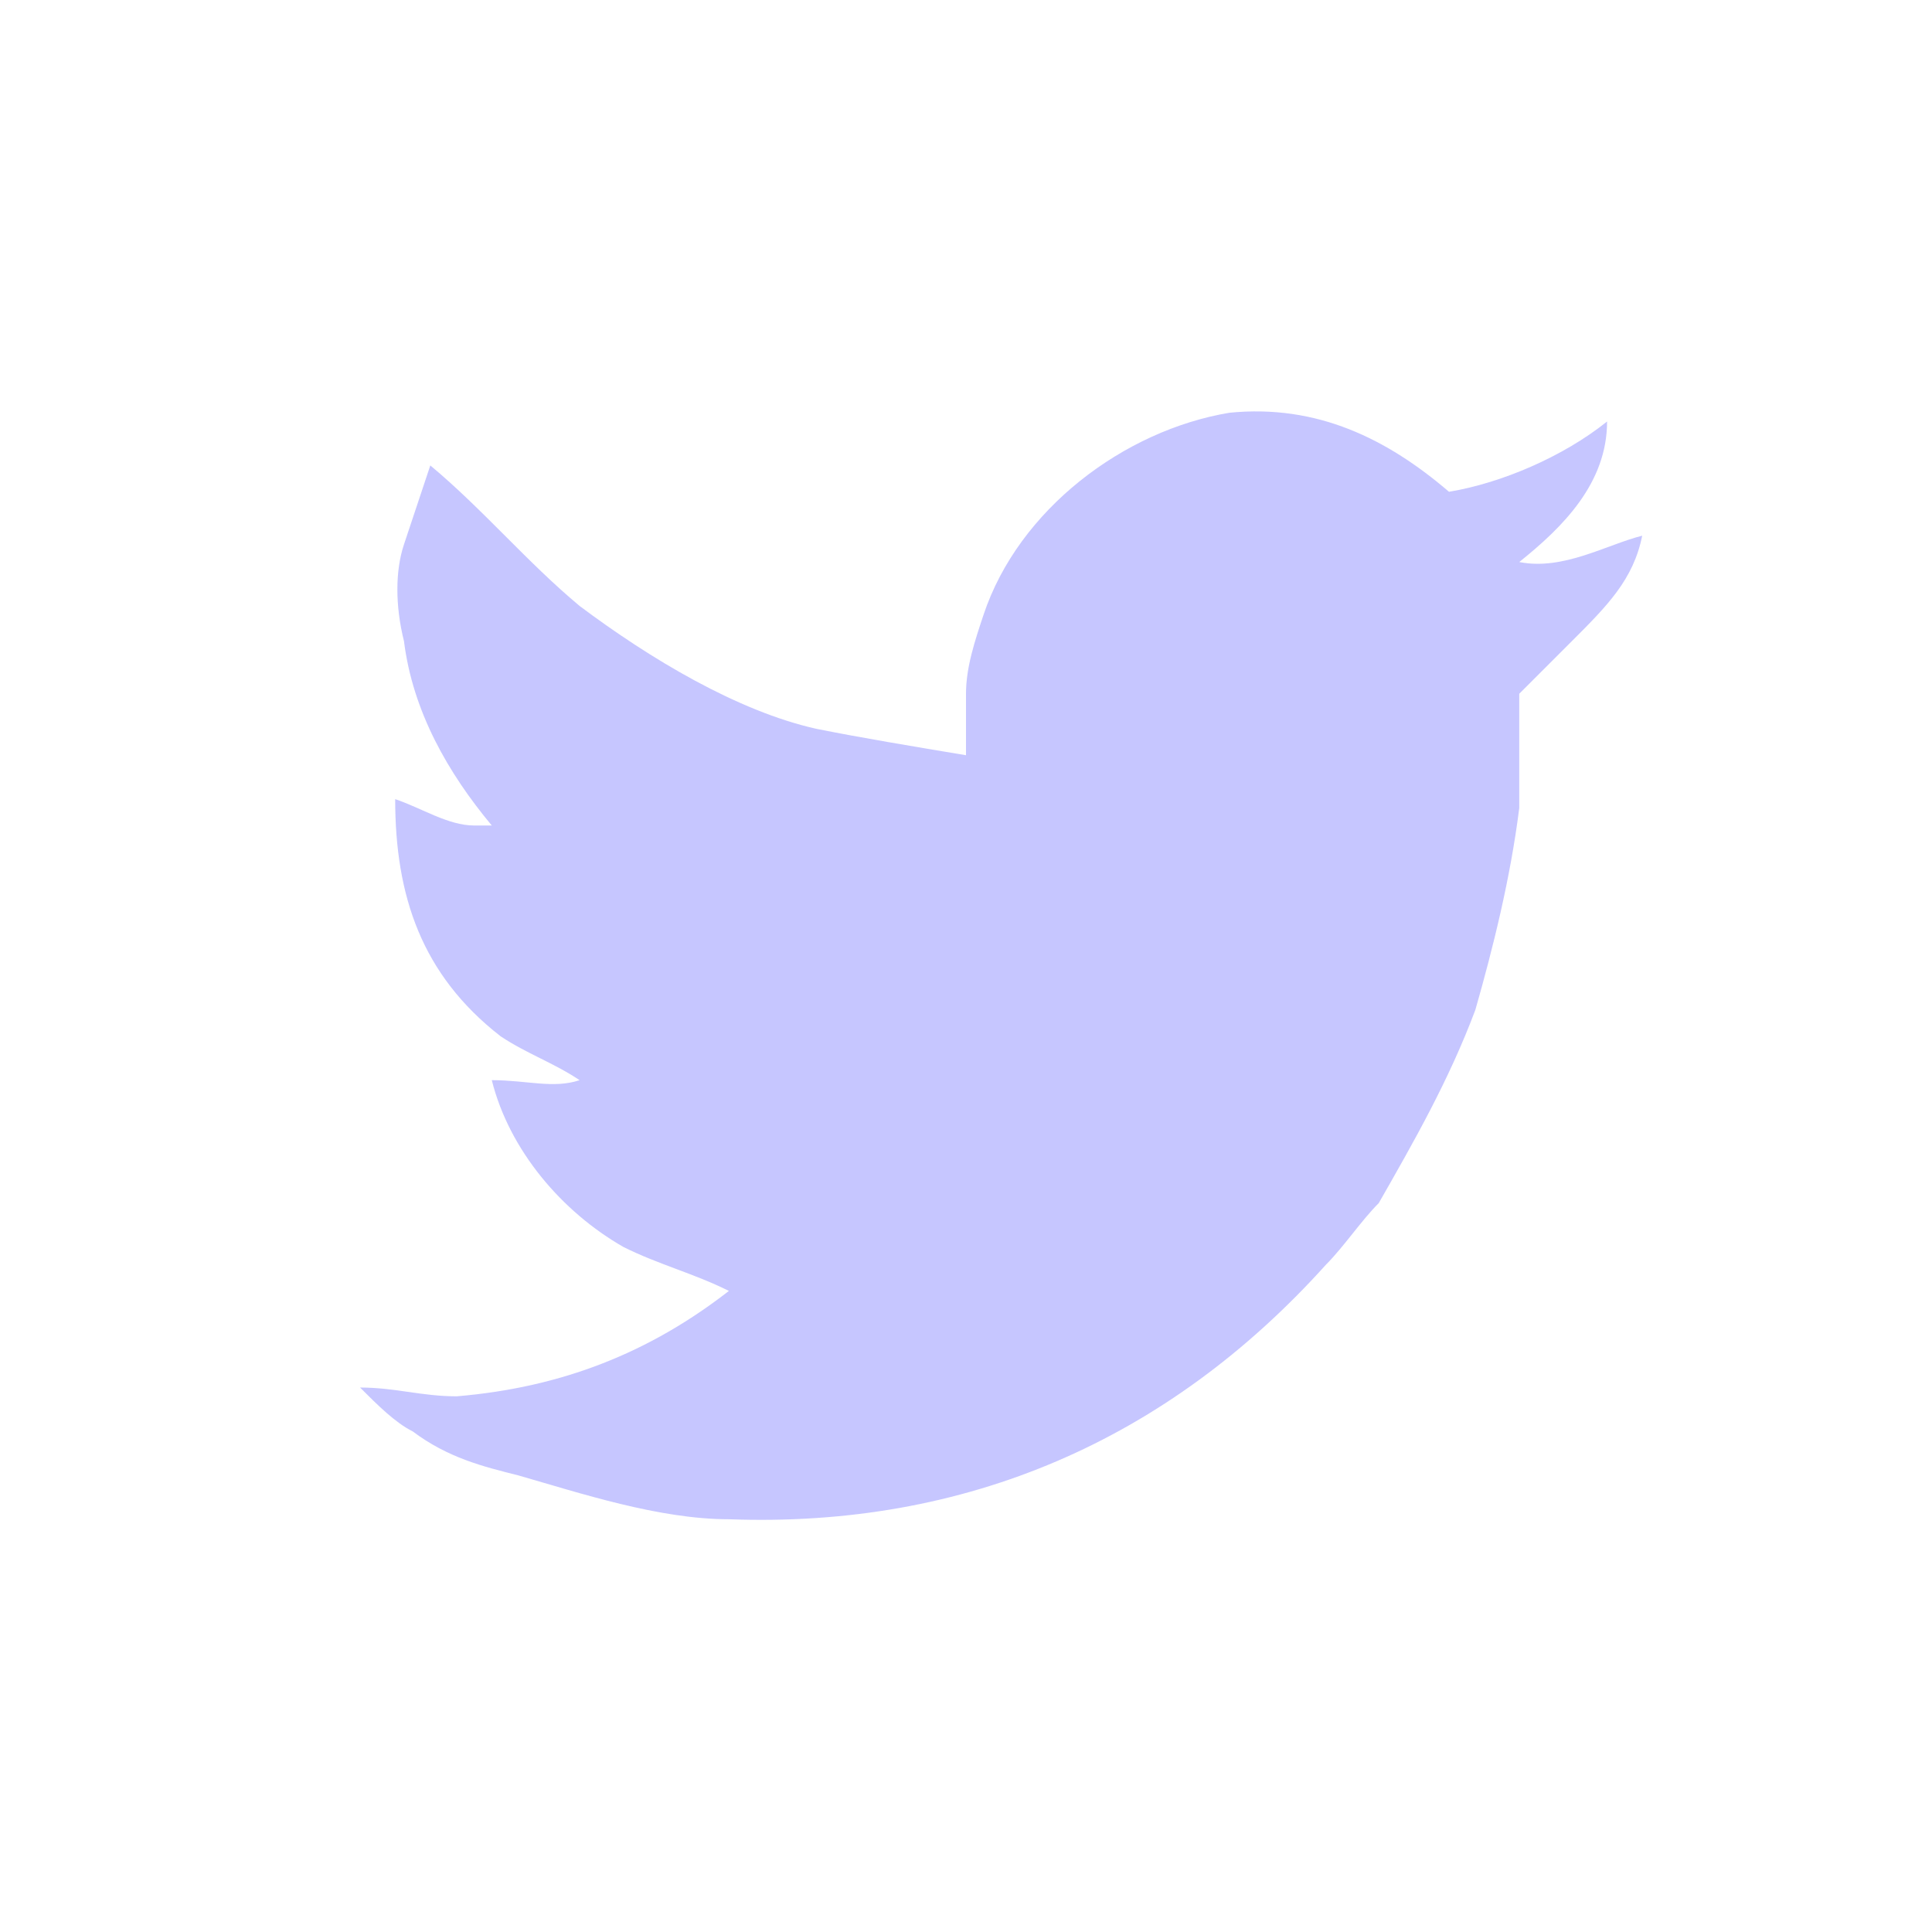 ﻿<!-- modelisto.com -->
<svg xmlns="http://www.w3.org/2000/svg" width="24" height="24" viewBox="0 0 22 22">
<path style="fill:#C6C6FF;" d="M14,4.7c1-0.1,1.8,0.3,2.5,0.9c0.6-0.1,1.3-0.4,1.8-0.8c0,0.7-0.5,1.2-1,1.6
	c0.5,0.1,1-0.2,1.4-0.3c-0.1,0.5-0.4,0.8-0.8,1.2c-0.1,0.1-0.3,0.3-0.4,0.4c0,0-0.1,0.1-0.2,0.2c0,0.1,0,0.3,0,0.4
	c0,0.3,0,0.6,0,0.9c-0.1,0.8-0.3,1.6-0.5,2.3c-0.3,0.8-0.7,1.5-1.1,2.2c-0.2,0.2-0.4,0.5-0.6,0.7c-1.8,2-4.1,3-6.8,2.9
	c-0.8,0-1.7-0.3-2.4-0.5c-0.4-0.1-0.8-0.2-1.2-0.5c-0.2-0.1-0.4-0.3-0.6-0.5c0.4,0,0.7,0.1,1.1,0.1c1.2-0.1,2.2-0.5,3.1-1.2
	c-0.4-0.2-0.8-0.3-1.2-0.5c-0.7-0.4-1.3-1.1-1.5-1.9c0.4,0,0.7,0.1,1,0C6.3,12.1,6,12,5.7,11.8c-0.9-0.7-1.2-1.6-1.2-2.7
	c0.3,0.1,0.6,0.3,0.9,0.3c0.1,0,0.1,0,0.2,0c-0.5-0.6-0.9-1.3-1-2.1c-0.1-0.4-0.1-0.8,0-1.1c0.1-0.3,0.2-0.6,0.3-0.9
	C5.5,5.8,6,6.4,6.6,6.9c0.8,0.6,1.8,1.2,2.7,1.4c0.5,0.1,1.1,0.2,1.7,0.3c0-0.2,0-0.5,0-0.7c0-0.3,0.1-0.6,0.2-0.9
	C11.6,5.8,12.8,4.9,14,4.7L14,4.7z"/>
</svg>
